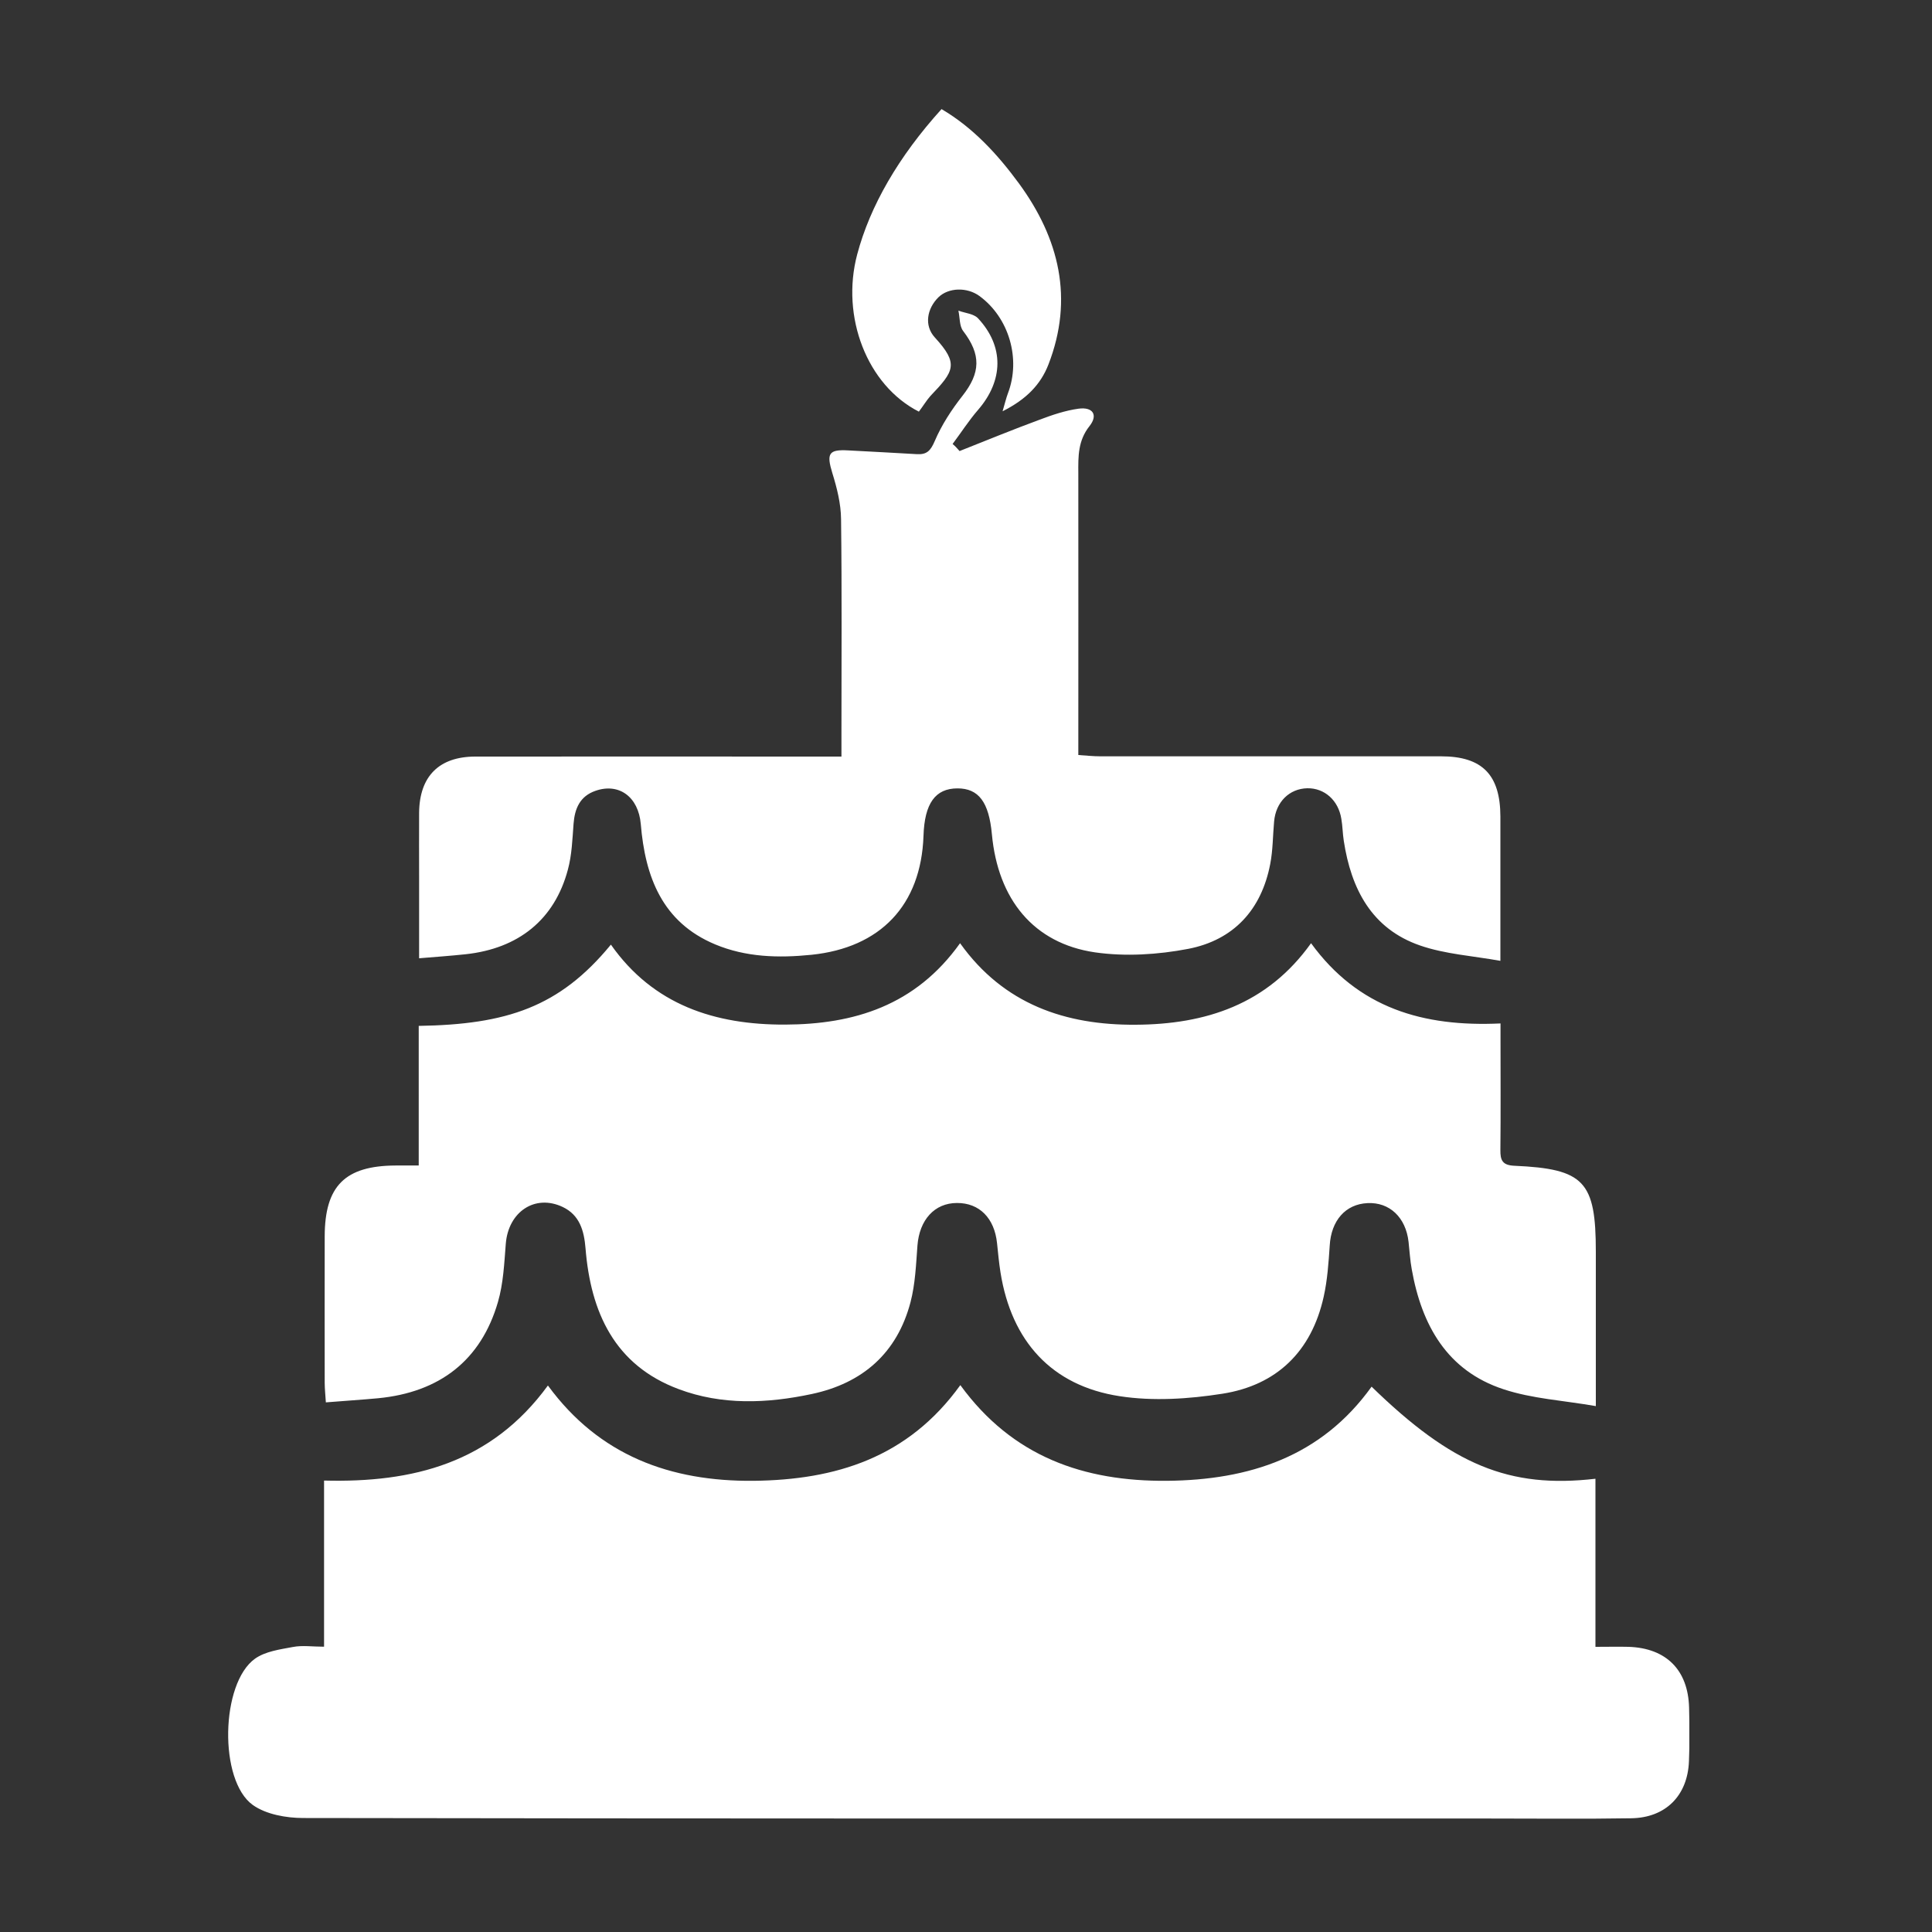 <?xml version="1.0" encoding="utf-8"?>
<!-- Generator: Adobe Illustrator 23.0.2, SVG Export Plug-In . SVG Version: 6.00 Build 0)  -->
<svg version="1.1" id="Ebene_1" xmlns="http://www.w3.org/2000/svg" xmlns:xlink="http://www.w3.org/1999/xlink" x="0px" y="0px"
	 viewBox="0 0 150 150" style="enable-background:new 0 0 150 150;" xml:space="preserve">
<rect x="0" y="0" width="150" height="150" fill="#333333" stroke="none"/>
<style type="text/css">
	.st0{clip-path:url(#SVGID_2_);fill:#FFFFFF;}
</style>
<g>
	<defs>
		<rect id="SVGID_1_" x="17.71" y="8.48" width="113.45" height="132.72"/>
	</defs>
	<clipPath id="SVGID_2_">
		<use xlink:href="#SVGID_1_"  style="overflow:visible;"/>
	</clipPath>
	<path class="st0" d="M74.56,107.54c4.06,5.58,9.61,7.48,16.04,7.43c6.39-0.06,11.98-1.86,15.89-7.31
		c6.26,6.09,10.69,7.92,17.38,7.15v13.05c0.98,0,1.79-0.02,2.58,0c2.92,0.1,4.61,1.8,4.69,4.71c0.03,1.39,0.05,2.78-0.01,4.17
		c-0.1,2.67-1.81,4.39-4.48,4.43c-3.64,0.06-7.29,0.02-10.93,0.02c-30.72,0-61.45,0.01-92.18-0.04c-1.32,0-2.88-0.28-3.91-1.01
		c-2.66-1.9-2.5-9.46,0.17-11.36c0.8-0.57,1.94-0.72,2.95-0.91c0.73-0.14,1.51-0.02,2.41-0.02v-12.9c6.9,0.18,12.98-1.35,17.38-7.38
		c3.98,5.44,9.51,7.46,15.97,7.4C64.88,114.9,70.5,113.18,74.56,107.54"/>
	<path class="st0" d="M123.9,109.17c-2.51-0.44-4.94-0.57-7.17-1.31c-4.38-1.44-6.35-4.97-7.12-9.3c-0.13-0.7-0.17-1.42-0.25-2.14
		c-0.21-1.9-1.48-3.1-3.19-3.01c-1.71,0.08-2.82,1.36-2.93,3.29c-0.09,1.33-0.18,2.69-0.47,3.98c-0.94,4.24-3.64,6.87-7.87,7.53
		c-2.61,0.41-5.38,0.59-7.97,0.19c-5.29-0.81-8.4-4.28-9.25-9.6c-0.12-0.75-0.19-1.52-0.27-2.28c-0.2-1.94-1.37-3.13-3.11-3.12
		c-1.75,0-2.92,1.32-3.07,3.31c-0.11,1.48-0.17,2.99-0.54,4.4c-1.04,3.94-3.71,6.28-7.66,7.12c-3.47,0.74-6.99,0.88-10.34-0.38
		c-4.98-1.86-6.83-5.97-7.23-10.93c-0.11-1.36-0.45-2.58-1.77-3.21c-2.15-1.02-4.22,0.37-4.42,2.85c-0.12,1.52-0.19,3.09-0.61,4.53
		c-1.31,4.52-4.52,7.01-9.31,7.47c-1.29,0.12-2.57,0.2-4.05,0.32c-0.03-0.53-0.09-1.03-0.09-1.53c0-3.78-0.01-7.57,0-11.36
		c0.01-3.92,1.58-5.48,5.5-5.5c0.52,0,1.05,0,1.8,0V79.65c6.82-0.11,10.93-1.45,14.92-6.31c3.3,4.7,8.1,6.23,13.52,6.21
		c5.35-0.02,10.13-1.47,13.59-6.32c3.38,4.74,8.18,6.37,13.64,6.33c5.39-0.03,10.2-1.55,13.61-6.33c3.67,5.05,8.71,6.51,14.71,6.23
		c0,0.44,0,0.89,0,1.34c0,2.83,0.02,5.65-0.01,8.48c-0.01,0.8,0.15,1.19,1.09,1.23c5.43,0.24,6.32,1.22,6.32,6.68
		c0,3.45,0,6.9,0,10.36C123.9,108.03,123.9,108.5,123.9,109.17"/>
	<path class="st0" d="M74.5,35.02c2.07-0.82,4.14-1.67,6.23-2.44c0.98-0.37,1.99-0.71,3.01-0.85c1.11-0.15,1.53,0.49,0.85,1.35
		c-0.9,1.13-0.88,2.36-0.87,3.66c0.01,7.24,0,14.47,0,21.88c0.61,0.04,1.16,0.1,1.7,0.1c8.82,0,17.64,0,26.46,0
		c3.2,0,4.6,1.43,4.61,4.67c0,3.64,0,7.27,0,11.21c-2.17-0.39-4.29-0.52-6.23-1.19c-3.77-1.3-5.36-4.4-5.93-8.13
		c-0.09-0.57-0.09-1.15-0.19-1.71c-0.23-1.44-1.31-2.39-2.64-2.37c-1.4,0.03-2.45,1.07-2.58,2.59c-0.1,1.1-0.09,2.21-0.3,3.29
		c-0.68,3.56-2.85,5.91-6.37,6.59c-2.35,0.45-4.88,0.61-7.24,0.27c-4.76-0.7-7.53-4.11-8-9.17c-0.23-2.5-1.03-3.56-2.67-3.56
		c-1.72,0-2.56,1.16-2.64,3.69c-0.19,5.39-3.35,8.68-8.7,9.23c-2.57,0.26-5.09,0.19-7.48-0.81c-4.11-1.72-5.43-5.25-5.77-9.34
		c-0.18-2.11-1.69-3.22-3.52-2.58c-1.21,0.42-1.61,1.38-1.7,2.57c-0.09,1.19-0.13,2.41-0.44,3.55c-1.03,3.87-3.82,6.13-7.96,6.57
		c-1.13,0.12-2.26,0.2-3.59,0.31c0-2.18,0-4.24,0-6.28c0-1.68-0.01-3.36,0-5.03c0.03-2.82,1.55-4.35,4.37-4.35
		c8.86-0.01,17.73,0,26.6,0c0.57,0,1.13,0,1.82,0v-1.75c0-5.56,0.04-11.12-0.03-16.68c-0.01-1.2-0.32-2.43-0.68-3.59
		c-0.46-1.51-0.29-1.84,1.25-1.75c1.77,0.1,3.54,0.18,5.3,0.29c0.79,0.05,1.08-0.26,1.41-1.03c0.53-1.24,1.3-2.42,2.14-3.49
		c1.42-1.8,1.46-3.21,0.06-5.04c-0.3-0.39-0.25-1.05-0.37-1.58c0.52,0.19,1.2,0.24,1.53,0.6c2.03,2.18,1.97,4.82,0,7.1
		c-0.72,0.83-1.32,1.77-1.98,2.65C74.17,34.64,74.33,34.83,74.5,35.02"/>
	<path class="st0" d="M71.34,31.96c-4.02-2.05-6.07-7.36-4.79-12.2c1-3.77,3.21-7.6,6.55-11.29c2.45,1.44,4.35,3.51,6.01,5.77
		c3.13,4.28,4.27,8.95,2.29,14.06c-0.6,1.55-1.72,2.71-3.56,3.63c0.19-0.65,0.28-1.03,0.41-1.38c1.03-2.68,0.09-5.89-2.21-7.57
		c-0.96-0.7-2.4-0.66-3.18,0.1c-0.89,0.88-1.13,2.19-0.28,3.12c1.87,2.04,1.51,2.61-0.34,4.54C71.93,31.09,71.69,31.5,71.34,31.96"
		/>
</g>
</svg>
